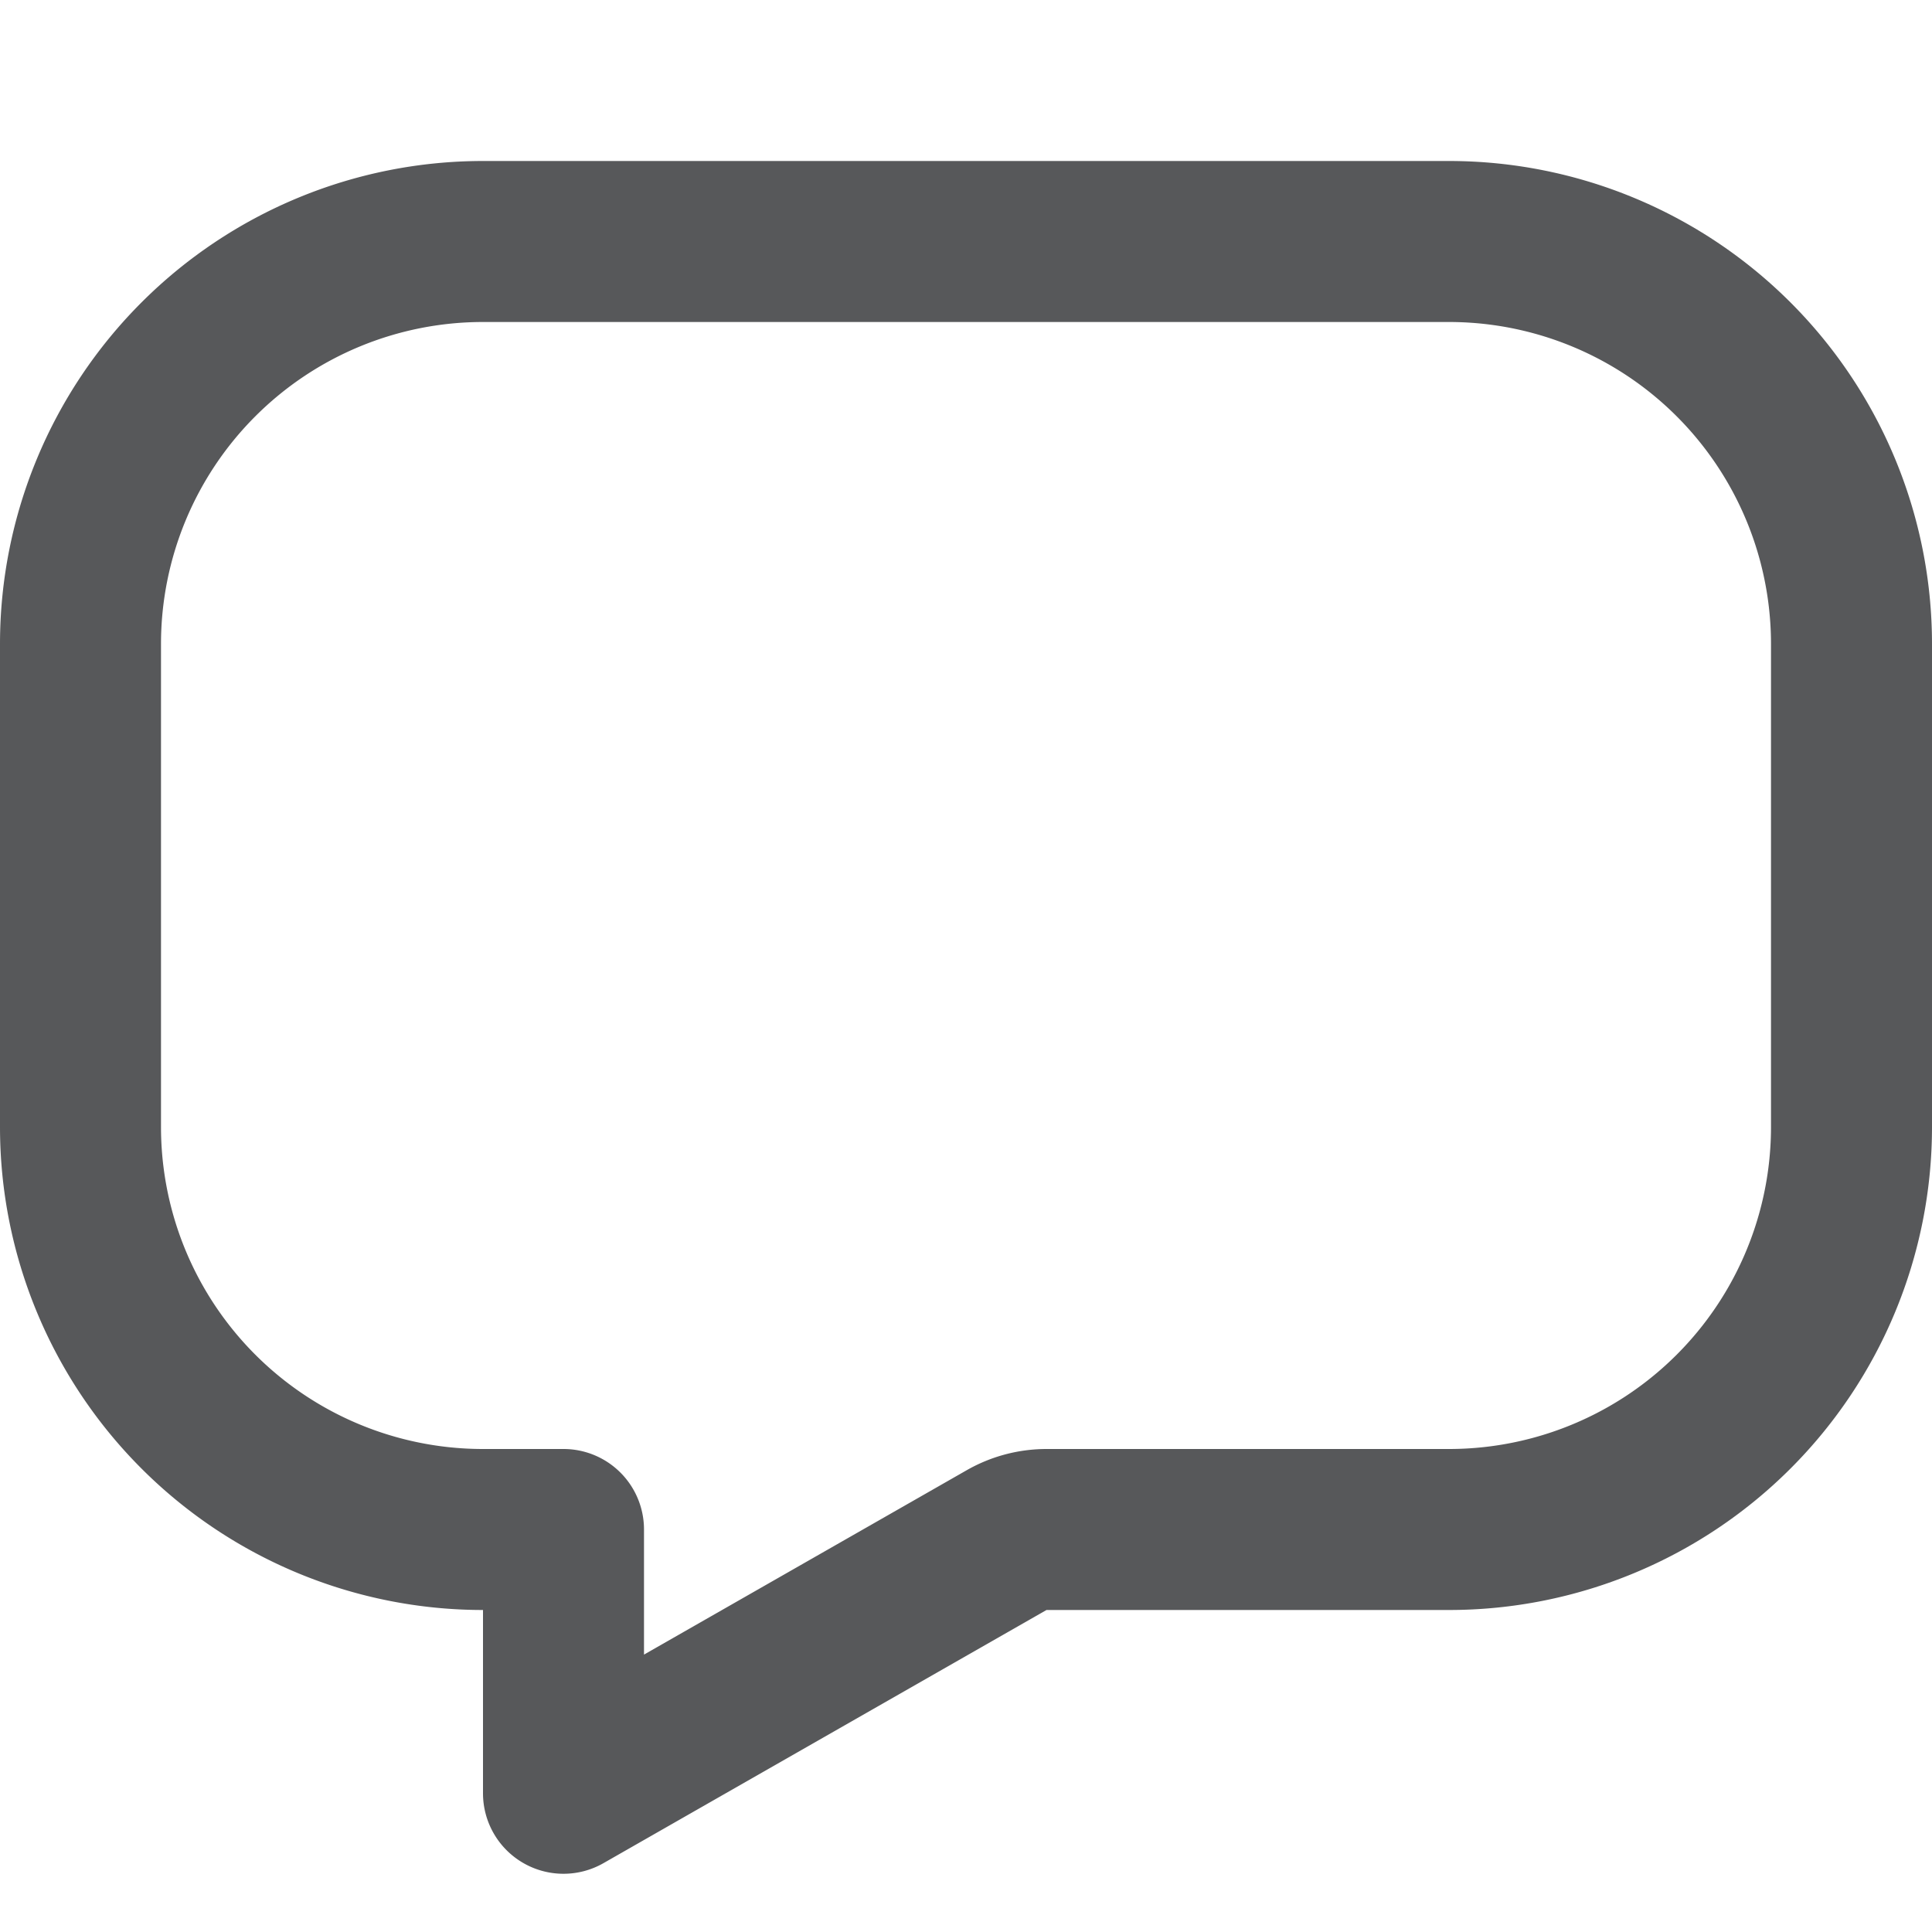 <svg xmlns="http://www.w3.org/2000/svg" viewBox="0 0 24 24"><path fill="#57585A" d="M8 20.554l4.008-2.29A2 2 0 0 1 13 18h5a4 4 0 0 0 4-4V8a4 4 0 0 0-4-4H6a4 4 0 0 0-4 4v6a4 4 0 0 0 4 4h1a1 1 0 0 1 1 1v1.554zM6 2h12a6 6 0 0 1 6 6v6a6 6 0 0 1-6 6h-5l-5.504 3.145A1 1 0 0 1 6 22.277V20a6 6 0 0 1-6-6V8a6 6 0 0 1 6-6z"/></svg>